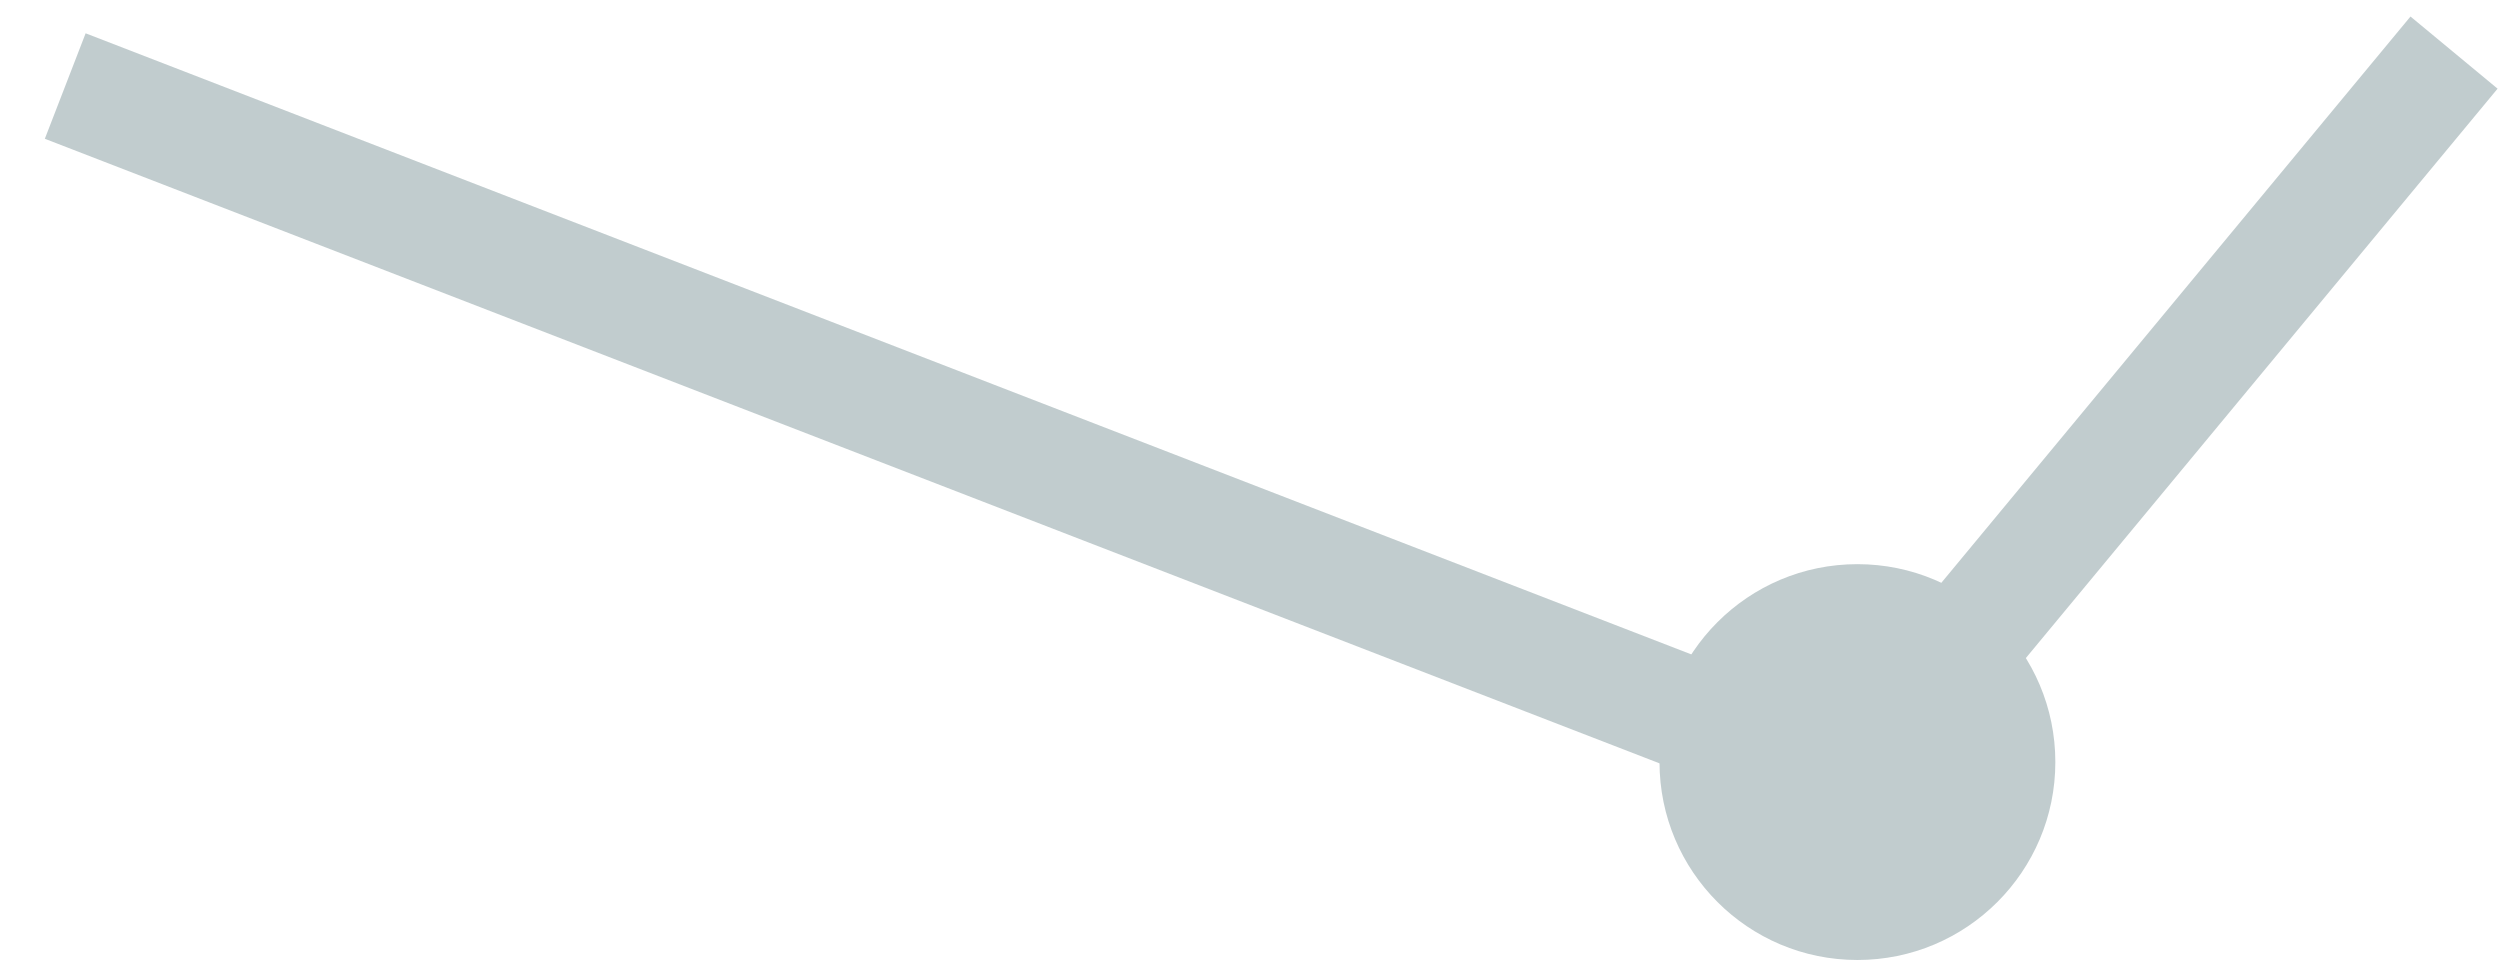 <?xml version="1.0" encoding="UTF-8"?> <svg xmlns="http://www.w3.org/2000/svg" width="391" height="151" viewBox="0 0 391 151" fill="none"><path d="M383.811 8.226L283.864 128.865" stroke="#C1CCCE" stroke-width="17.688"></path><path d="M284.35 119.499L10.202 13.457" stroke="#C1CCCE" stroke-width="17.688"></path><circle cx="290.501" cy="119.189" r="30.954" fill="#C1CCCE"></circle></svg> 